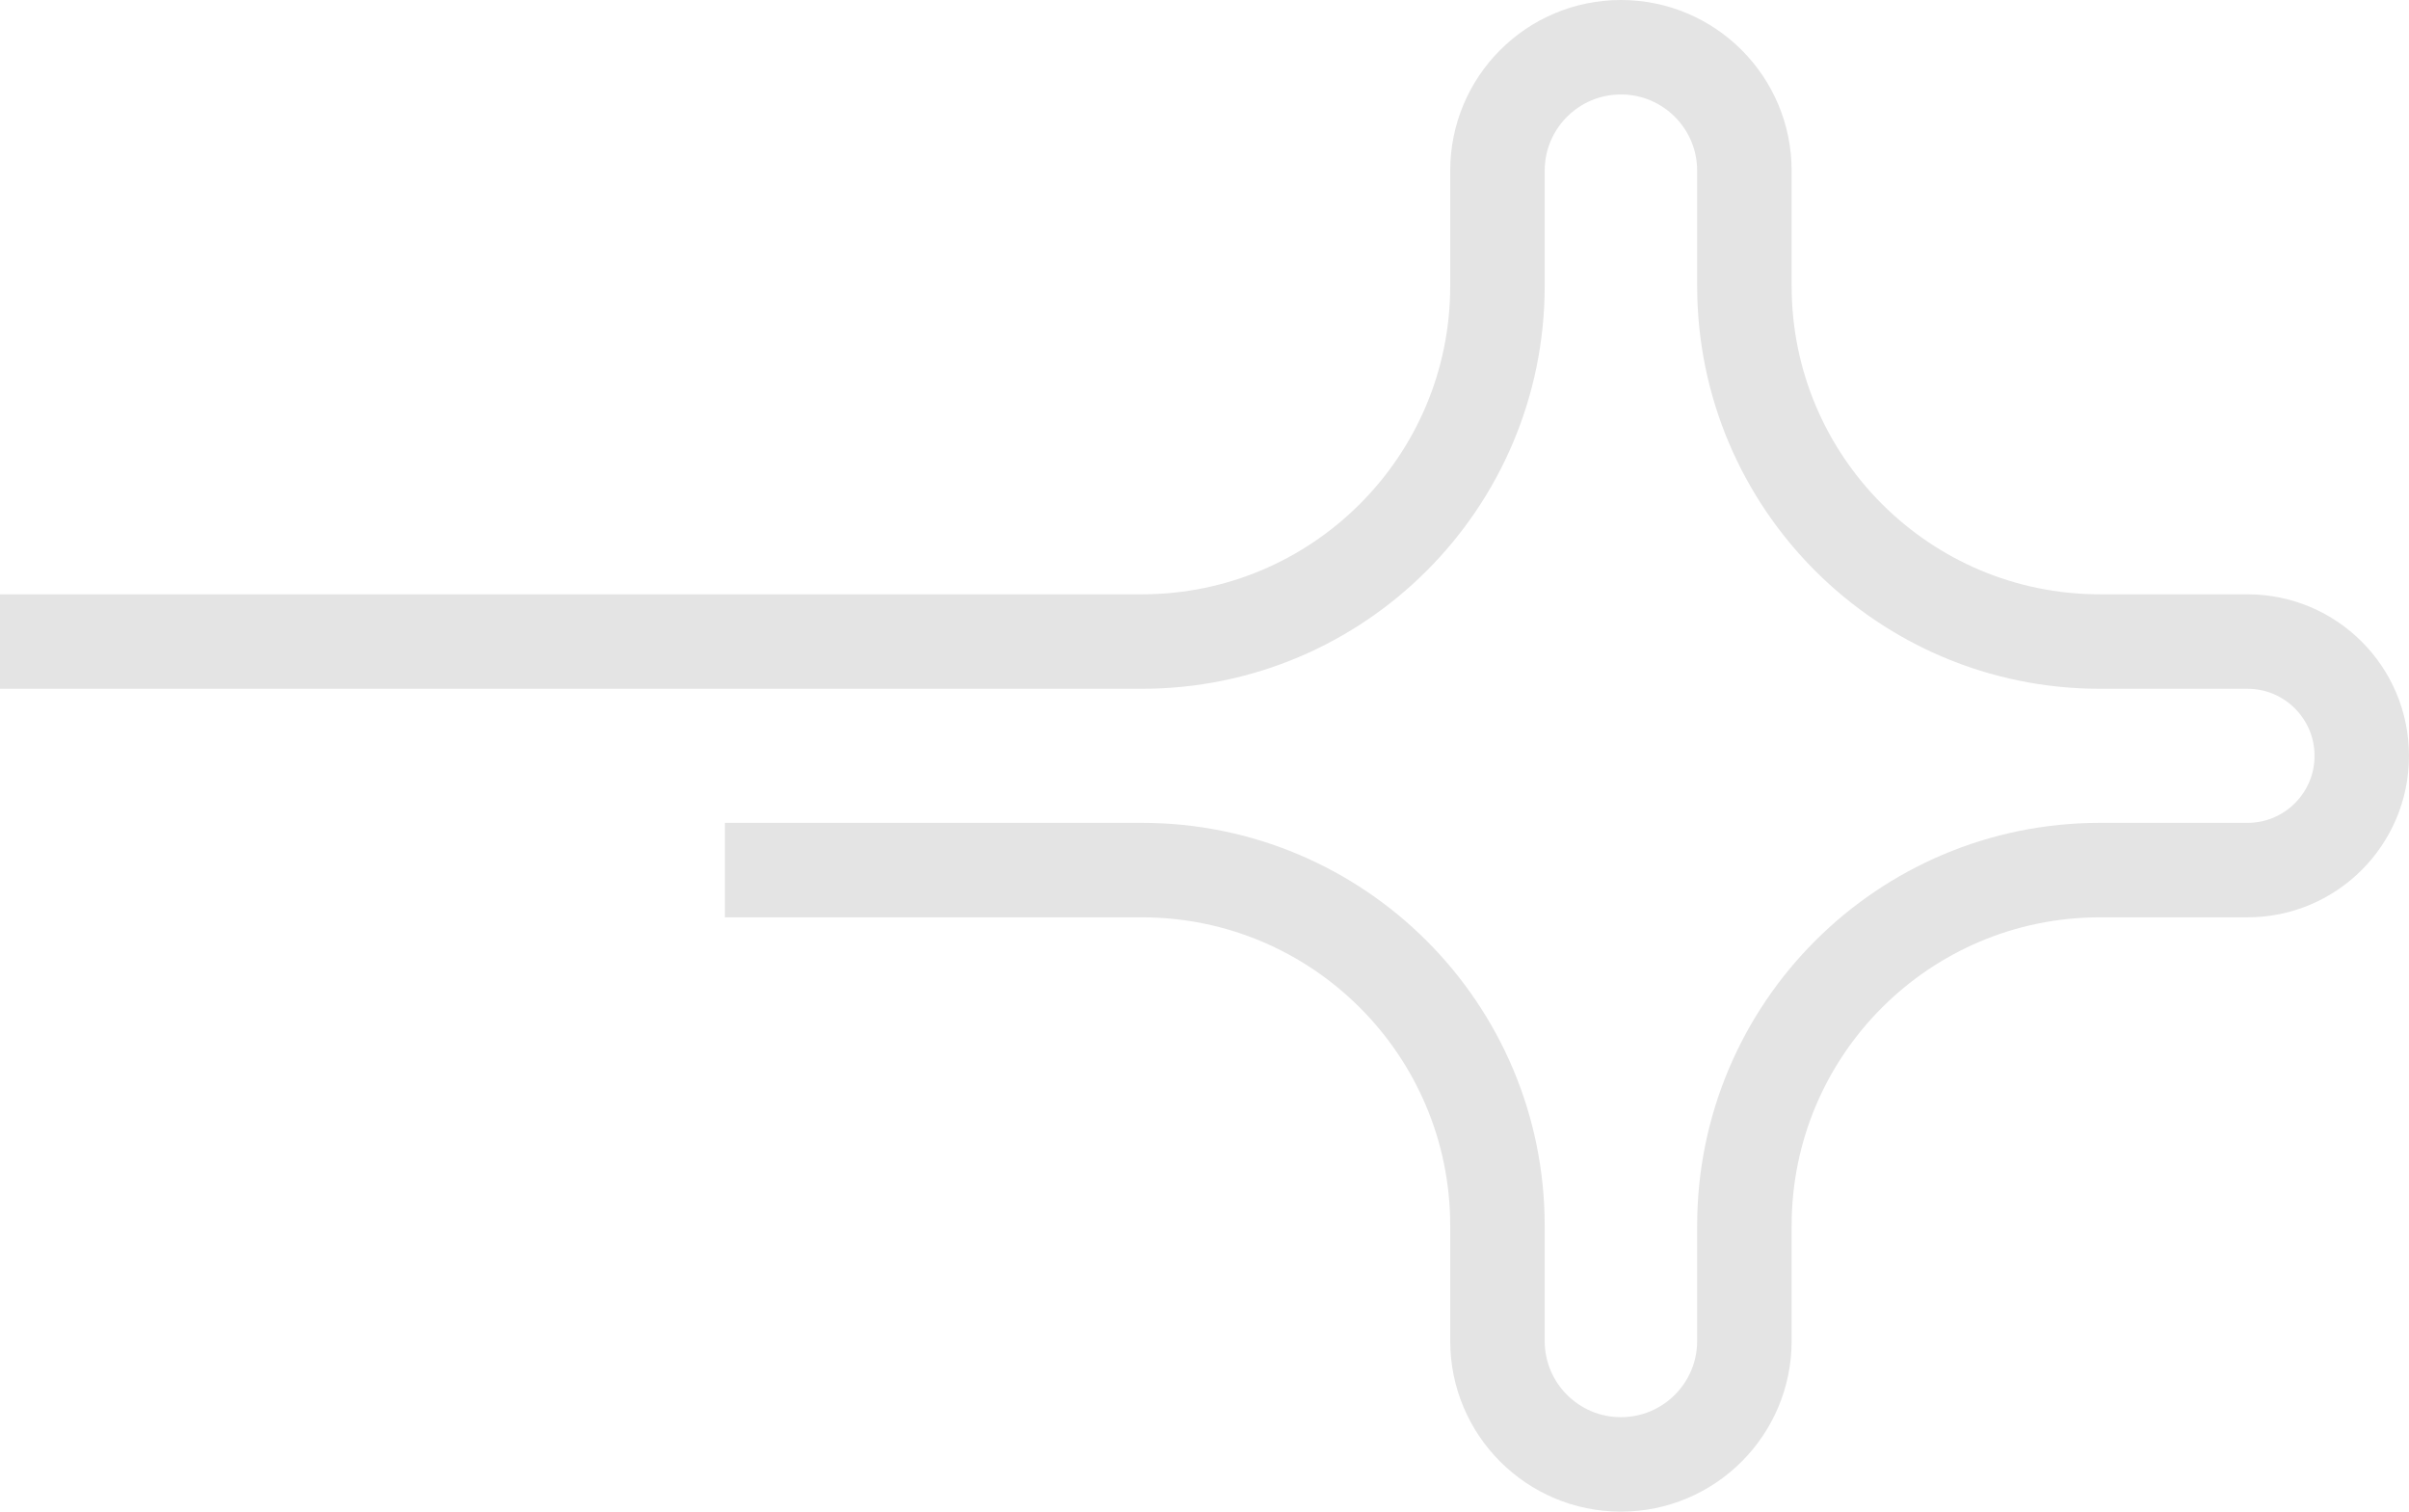 <?xml version="1.0" encoding="UTF-8"?> <svg xmlns="http://www.w3.org/2000/svg" width="51" height="32" viewBox="0 0 51 32" fill="none"> <path d="M15.346 18.419L24.174 18.419C28.331 18.419 31.702 21.79 31.702 25.948L31.702 28.386C31.702 29.83 32.872 31 34.316 31V31C35.759 31 36.93 29.83 36.93 28.386L36.93 25.948C36.93 21.79 40.3 18.419 44.458 18.419L47.581 18.419C48.917 18.419 50 17.336 50 16V16C50 14.664 48.917 13.581 47.581 13.581L44.458 13.581C40.3 13.581 36.93 10.21 36.93 6.052L36.93 3.614C36.93 2.17 35.759 1 34.316 1V1C32.872 1 31.702 2.17 31.702 3.614L31.702 6.052C31.702 10.21 28.331 13.581 24.174 13.581L-7.61424e-07 13.581" stroke="#E4E4E4" stroke-width="2"></path> </svg> 